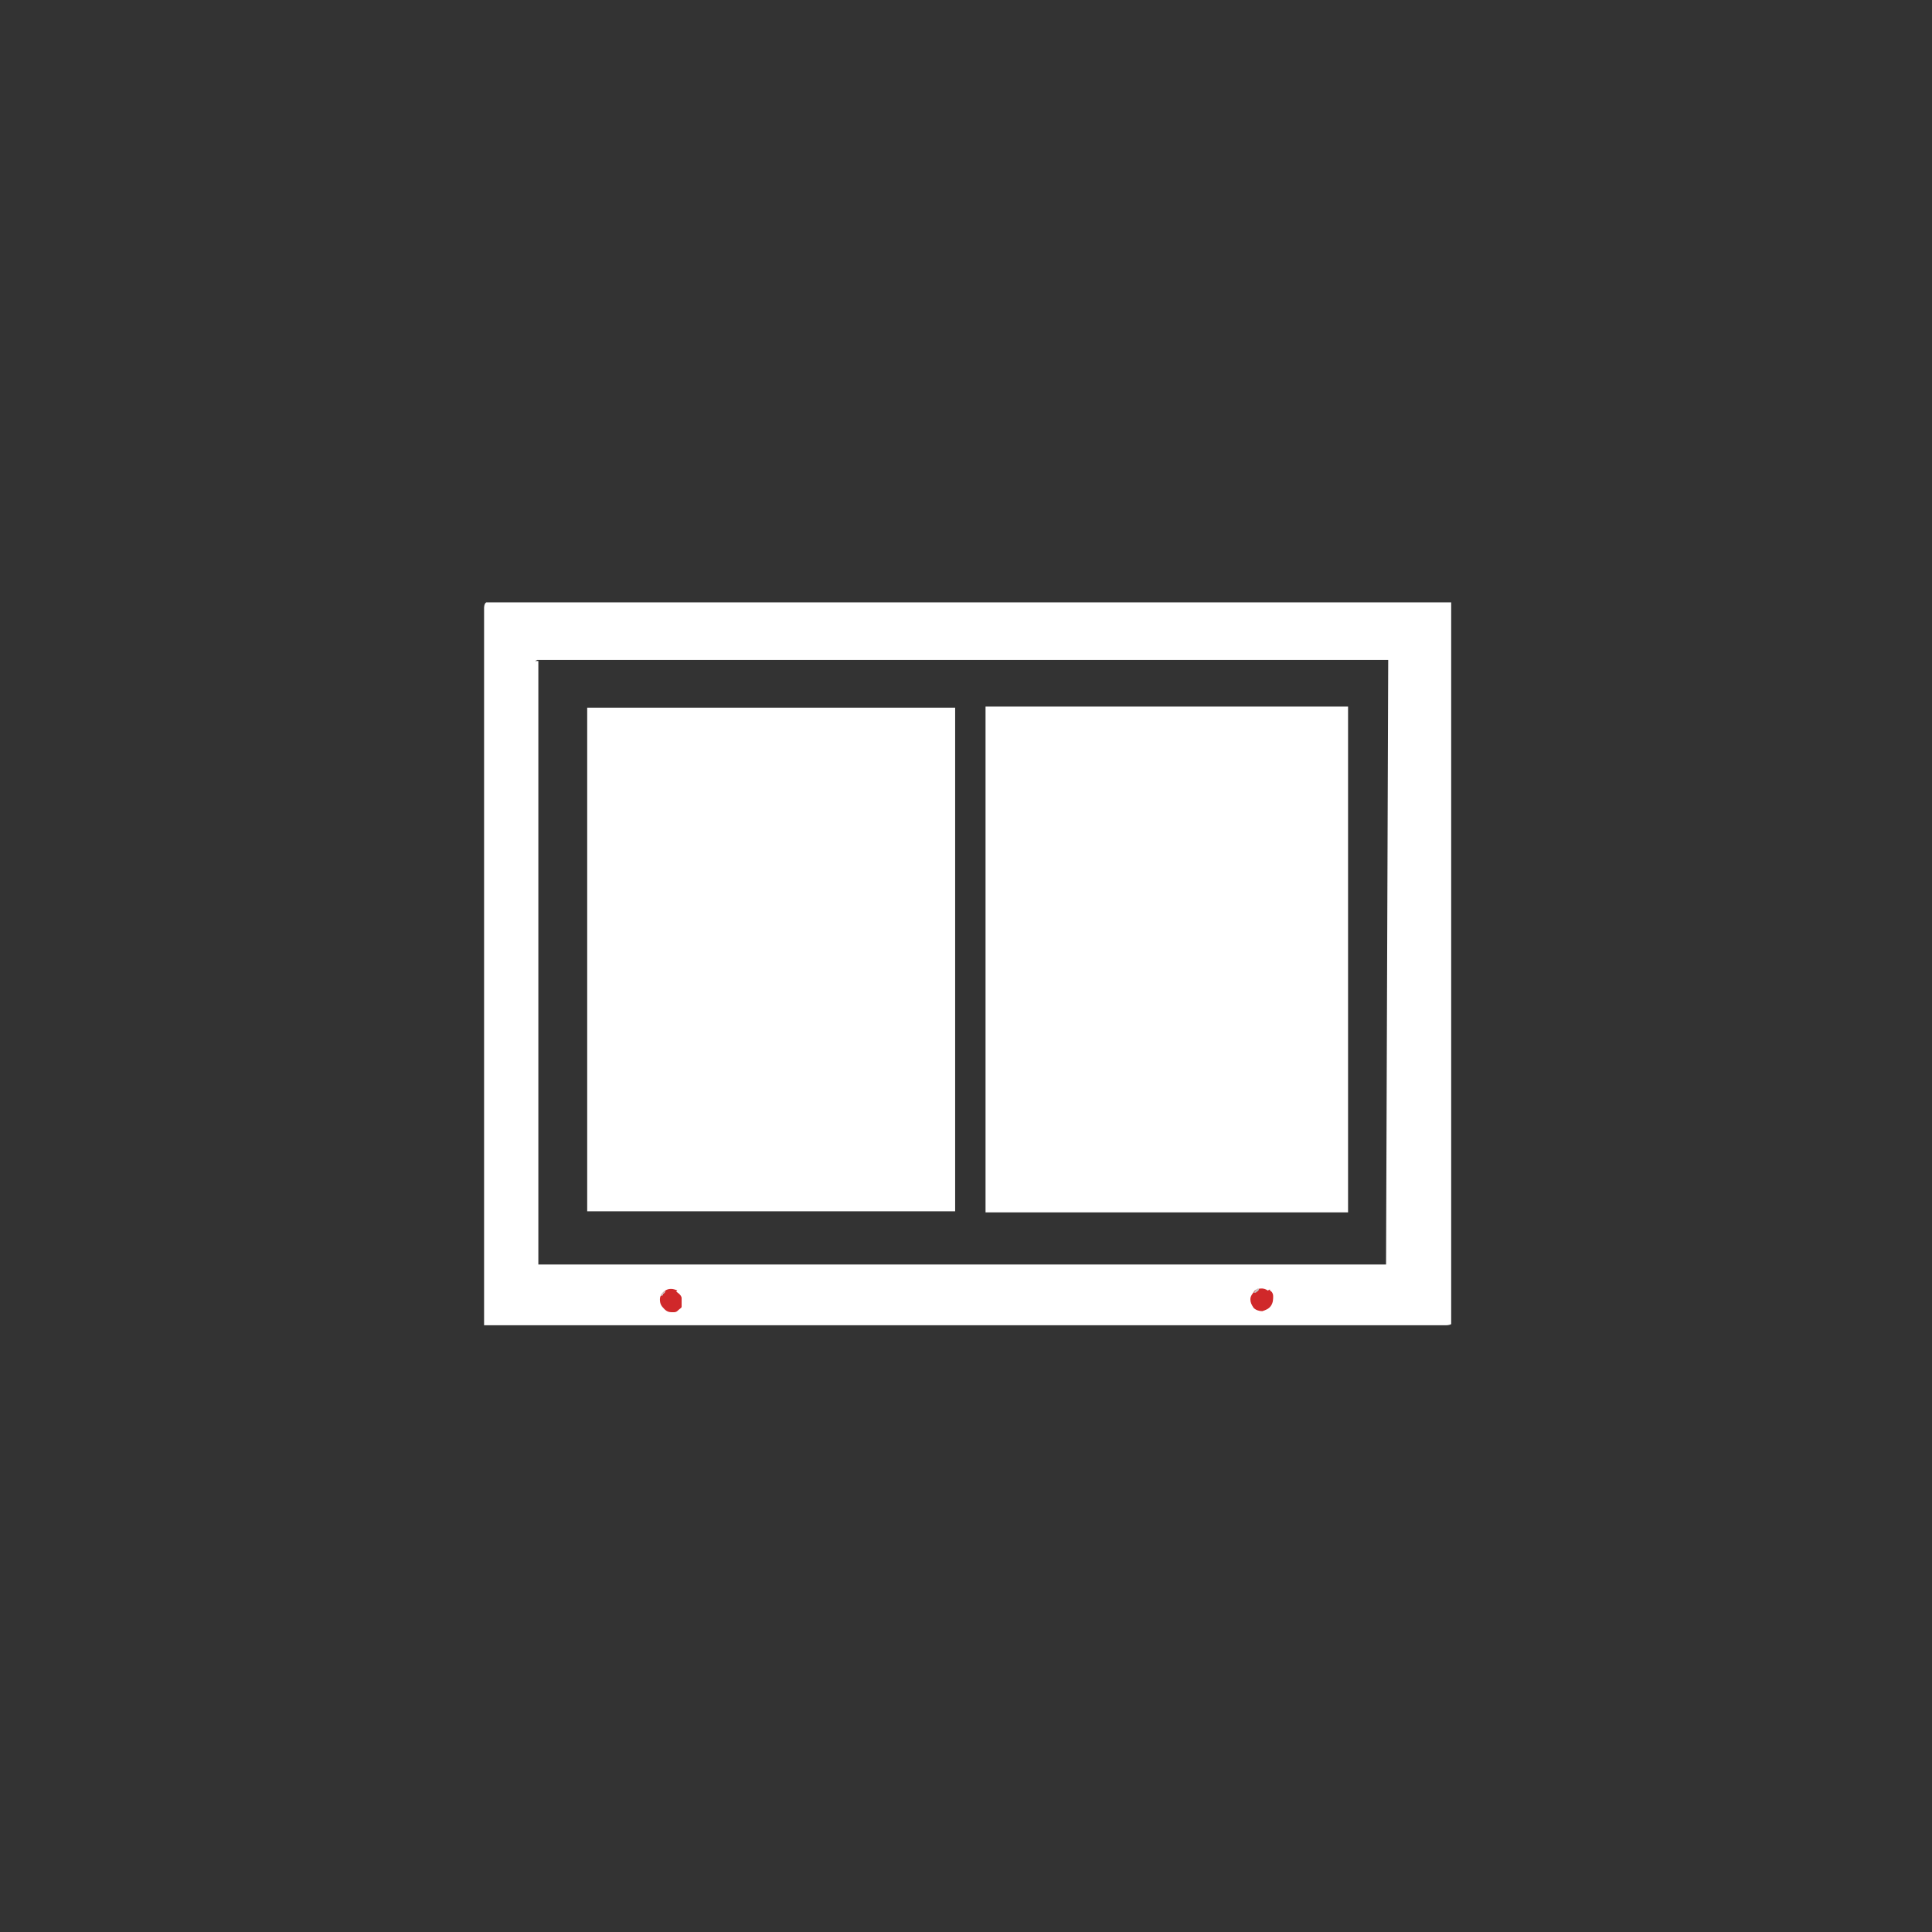 <?xml version="1.0" encoding="UTF-8"?>
<svg id="Wiata" xmlns="http://www.w3.org/2000/svg" viewBox="0 0 17.8 17.8">
  <rect x="0" y="0" width="17.8" height="17.8" fill="#333333" stroke="none"/>
  <defs>
    <style>
      .cls-1 {
        fill: #fff;
      }

      .cls-2 {
        fill: #cdcdcd;
      }

      .cls-3 {
        fill: #d0282a;
      }

      .cls-4 {
        fill: #c7c7c7;
      }
    </style>
  </defs>
  <path class="cls-1" d="M4.43,5.55h.01s0,0,.02,0h.02s.01,0,.02,0c.02,0,.03,0,.05,0,.02,0,.04,0,.06,0,.03,0,.07,0,.1,0,.05,0,.1,0,.15,0,.09,0,.17,0,.26,0,.09,0,.17,0,.26,0h.02s.06,0,.08,0c.2,0,.4,0,.61,0,.05,0,.1,0,.15,0h0c.14,0,.29,0,.43,0,0,0,.02,0,.03,0,.06,0,.11,0,.17,0,.14,0,.28,0,.42,0h0c.21,0,.42,0,.62,0h.01c.1,0,.2,0,.3,0,.11,0,.22,0,.34,0h.01c.32,0,.64,0,.96,0,.01,0,.03,0,.04,0,.12,0,.25,0,.37,0h.01s.02,0,.03,0c.27,0,.54,0,.81,0,0,0,.02,0,.03,0,.31,0,.62,0,1.72,0h.02c.27,0,.54,0,.81,0,0,.44,0,.88,0,1.6,0,0,0,.01,0,.02,0,.15,0,.3,0,.44,0,.09,0,.18,0,.26,0,0,0,.01,0,.02,0,.03,0,.05,0,.08,0,.07,0,.15,0,.22,0,0,0,0,0,.01,0,.1,0,.21,0,.31t0,.01c0,.05,0,.11,0,.16,0,.22,0,.43,0,.65,0,.01,0,.03,0,.04,0,0,0,0,0,.01,0,.04,0,.07,0,.11,0,0,0,0,0,.01,0,.18,0,.37,0,.55,0,.02,0,.05,0,.07,0,0,0,.02,0,.03,0,.09,0,.18,0,.26,0,.15,0,.29,0,.44,0,0,0,.01,0,.02,0,.44,0,.89,0,1.33-.02.01-.04.01-.06.01,0,0,0,0-.01,0-.01,0-.03,0-.04,0,0,0-.02,0-.03,0-.03,0-.05,0-.08,0-.02,0-.05,0-.07,0-.08,0-.16,0-.25,0t0,0c-.2,0-.4,0-.61,0-.06,0-.12,0-.17,0,0,0,0,0-.01,0-.02,0-.03,0-.05,0-.17,0-.34,0-.52,0-.02,0-.05,0-.07,0,0,0,0,0-.01,0-.11,0-.21,0-.32,0-.01,0-.03,0-.04,0-.02,0-.04,0-.06,0t-.01,0s-.02,0-.03,0c-.28,0-.55,0-.83,0,0,0-.01,0-.02,0-.06,0-.11,0-.17,0,0,0-.01,0-.02,0t-.06,0c-.33,0-.65,0-.98,0-.08,0-.16,0-.25,0t-.02,0c-.16,0-.31,0-.47,0,0,0,0,0-.02,0-.11,0-.22,0-.33,0-.04,0-.08,0-.12,0,0,0-.02,0-.03,0-.14,0-.28,0-.41,0-.22,0-.45,0-.67,0,0,0,0,0-.01,0-.4,0-.81,0-2.06,0,0-.36,0-.72,0-1.08,0-.05,0-.09,0-.14h0s0-.04,0-.05c0-.14,0-.28,0-.42,0-.01,0-.03,0-.04,0,0,0,0,0-.01,0-.08,0-.17,0-.25,0-.03,0-.07,0-.1,0,0,0,0,0-.01,0-.22,0-.44,0-.66,0,0,0-.02,0-.02,0-.04,0-.07,0-.11,0-.02,0-.03,0-.05,0,0,0-.02,0-.02,0-.26,0-.52,0-.78,0-.19,0-.39,0-.58h0c0-.1,0-.18,0-.27,0-.03,0-.06,0-.09,0,0,0-.02,0-.02,0-.12,0-.24,0-.36,0-.12,0-.24,0-.37,0-.02,0-.03,0-.05h0c0-.06,0-.1,0-.15,0-.26,0-.52,0-.78,0-.02,0-.04,0-.05,0-.03,0-.06,0-.08,0-.01,0-.02,0-.03,0-.01,0-.03,0-.04h0s0-.04.02-.05ZM4.96,6.09s0,.02,0,.04c0,0,0,0,0,.01,0,.01,0,.03,0,.04,0,0,0,.02,0,.03,0,.02,0,.05,0,.07,0,.02,0,.05,0,.07,0,.05,0,.1,0,.16,0,.03,0,.05,0,.08,0,.05,0,.1,0,.15,0,.05,0,.1,0,.14,0,0,0,0,0,0,0,.01,0,.03,0,.04,0,.14,0,.29,0,.43,0,0,0,0,0,.01v.02c0,.08,0,.15,0,.23,0,.25,0,.5,0,.75,0,.01,0,.02,0,.04,0,.02,0,.05,0,.07,0,.03,0,.06,0,.08,0,0,0,.02,0,.02,0,.26,0,.51,0,.77,0,.18,0,.37,0,.55,0,0,0,0,0,.01,0,.08,0,.17,0,.25,0,.03,0,.06,0,.09,0,0,0,.01,0,.02,0,.12,0,.24,0,.35,0,.12,0,.24,0,.36,0,.02,0,.03,0,.05,0,0,0,0,0,0,0,.05,0,.1,0,.15,0,.05,0,.1,0,.15,0,.03,0,.05,0,.08,0,.02,0,.05,0,.07,0,0,0,.02,0,.03,0,.01,0,.02,0,.04,0,0,0,0,0,.01,0,.03,0,.06,0,.1h7.81q.01-2.79.02-5.57-.1,0-.2,0s0,0-.01,0c-.25,0-.51,0-.76,0,0,0,0,0,0,0-.08,0-.16,0-.24,0-.05,0-.11,0-.16,0,0,0,0,0-.01,0-.02,0-.03,0-.05,0-.15,0-.3,0-.46,0-.02,0-.04,0-.06,0,0,0,0,0-.01,0-.09,0-.19,0-.28,0-.02,0-.04,0-.06,0,0,0-.02,0-.03,0t-.01,0s-.02,0-.03,0c-.24,0-.49,0-.73,0t-.01,0c-.05,0-.1,0-.15,0,0,0,0,0-.01,0t-.01,0s0,0-.01,0c0,0-.02,0-.03,0-.29,0-.58,0-.86,0-.07,0-.14,0-.22,0,0,0,0,0-.01,0-.14,0-.28,0-.42,0,0,0,0,0-.01,0-.1,0-.19,0-.29,0-.03,0-.07,0-.1,0,0,0-.02,0-.03,0-.12,0-.24,0-.37,0-.37,0-.74,0-1.78,0-.04,0-.07,0-.11,0-.04,0-.08,0-.13,0-.02,0-.04,0-.06,0-.02,0-.04,0-.06,0,0,0-.01,0-.02,0,0,0-.02,0-.03,0,0,0-.01,0-.02,0t-.02.01Z"/>
  <path class="cls-1" d="M5.41,6.52h3.39v4.64h-3.39v-4.64Z"/>
  <path class="cls-1" d="M9.08,6.51h3.34v4.66h-3.34v-4.66Z"/>
  <path class="cls-3" d="M6.23,11.9s.05.03.05.06c0,.03,0,.05,0,.08,0,.01-.02.02-.03.03,0,0,0,0,0,0-.01.01-.02.02-.04.02-.04,0-.06,0-.09-.03-.03-.03-.04-.05-.04-.09,0-.03.02-.06.05-.08.03-.02.07-.02.11,0Z"/>
  <path class="cls-3" d="M11.7,11.88h0s0,0,0,.01c.02.01.03.03.03.05,0,.03,0,.06-.02.09-.02.03-.05.04-.08.05-.03,0-.06-.01-.08-.03-.02-.03-.03-.05-.03-.08,0-.03.02-.05.04-.08.03-.02.08-.03.12,0Z"/>
  <path class="cls-2" d="M6.13,11.9h0s-.01.02-.02.02h0s0,.02-.02.02c0-.02.02-.03.04-.05Z"/>
  <path class="cls-4" d="M11.6,11.88h0s-.01.02-.02.02c0,0,0,0-.01.01t-.02,0s.02-.03.04-.04Z"/>
</svg>